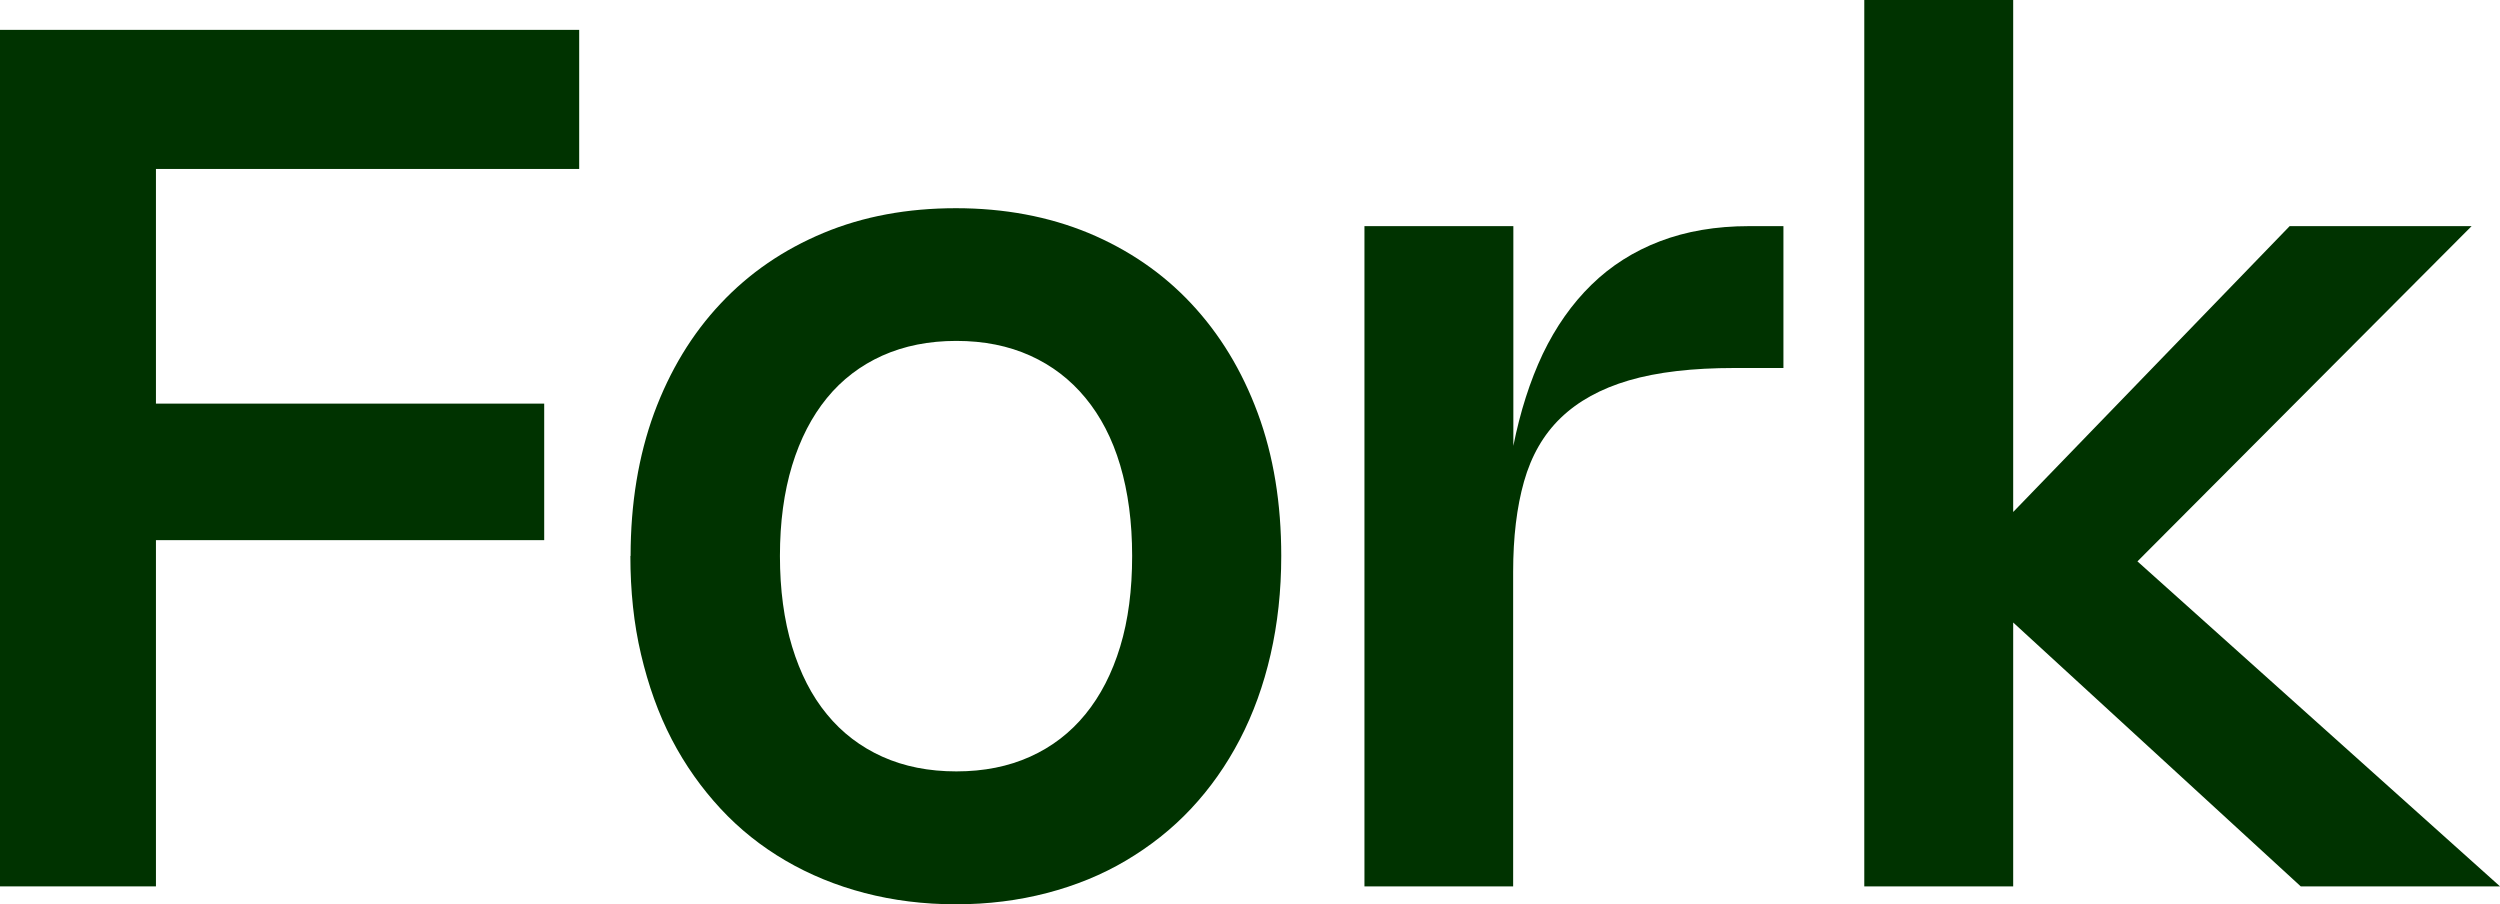 <svg xmlns="http://www.w3.org/2000/svg" id="Layer_2" viewBox="0 0 117.19 42.39"><defs><style>.cls-1{fill:#030;}</style></defs><g id="Layer_1-2"><path class="cls-1" d="m27.15,7.92H7.31v11h18.2v6.4H7.31v16.23H0V1.4h27.15v6.51Z"></path><path class="cls-1" d="m29.56,26.06c0-2.46.37-4.69,1.1-6.69.74-2,1.78-3.72,3.12-5.14,1.34-1.43,2.95-2.53,4.82-3.31,1.87-.78,3.94-1.16,6.21-1.16s4.34.39,6.21,1.16c1.87.78,3.48,1.88,4.82,3.31,1.34,1.43,2.38,3.14,3.12,5.14.74,2,1.1,4.23,1.1,6.69,0,1.64-.17,3.18-.5,4.62s-.81,2.77-1.44,3.98c-.63,1.21-1.39,2.29-2.29,3.25s-1.92,1.76-3.05,2.43c-1.13.67-2.36,1.17-3.7,1.52-1.34.35-2.76.53-4.27.53s-2.94-.18-4.28-.53c-1.34-.35-2.58-.86-3.71-1.52-1.13-.66-2.15-1.47-3.04-2.43s-1.66-2.04-2.29-3.25c-.63-1.21-1.1-2.54-1.44-3.98s-.5-2.98-.5-4.62Zm7,0c0,1.58.19,3,.57,4.25.38,1.25.92,2.31,1.63,3.17.71.87,1.58,1.53,2.6,1.99,1.02.46,2.18.69,3.47.69s2.44-.23,3.46-.69c1.02-.46,1.88-1.12,2.59-1.99s1.25-1.92,1.63-3.17c.38-1.25.56-2.66.56-4.25s-.19-3-.56-4.25c-.37-1.25-.92-2.3-1.63-3.16s-1.57-1.52-2.59-1.98c-1.02-.46-2.17-.69-3.46-.69s-2.44.23-3.47.69c-1.02.46-1.89,1.12-2.6,1.99-.71.87-1.25,1.92-1.63,3.16-.38,1.25-.57,2.66-.57,4.24Z"></path><path class="cls-1" d="m70.94,41.55h-6.98V10.6h6.98v10.3c.32-1.6.78-3.04,1.38-4.31.61-1.27,1.37-2.35,2.28-3.24.91-.89,1.98-1.57,3.21-2.04s2.62-.71,4.18-.71h1.61v6.65h-2.29c-1.97,0-3.62.19-4.95.58-1.33.39-2.39.98-3.2,1.76s-1.38,1.78-1.72,2.98c-.34,1.2-.51,2.61-.51,4.24v14.74Z"></path><path class="cls-1" d="m100.2,26.32l16.99,15.23h-9.34l-13.48-12.37v12.37h-6.98V0h6.98v24l12.96-13.4h8.53l-15.67,15.72Z"></path></g></svg>